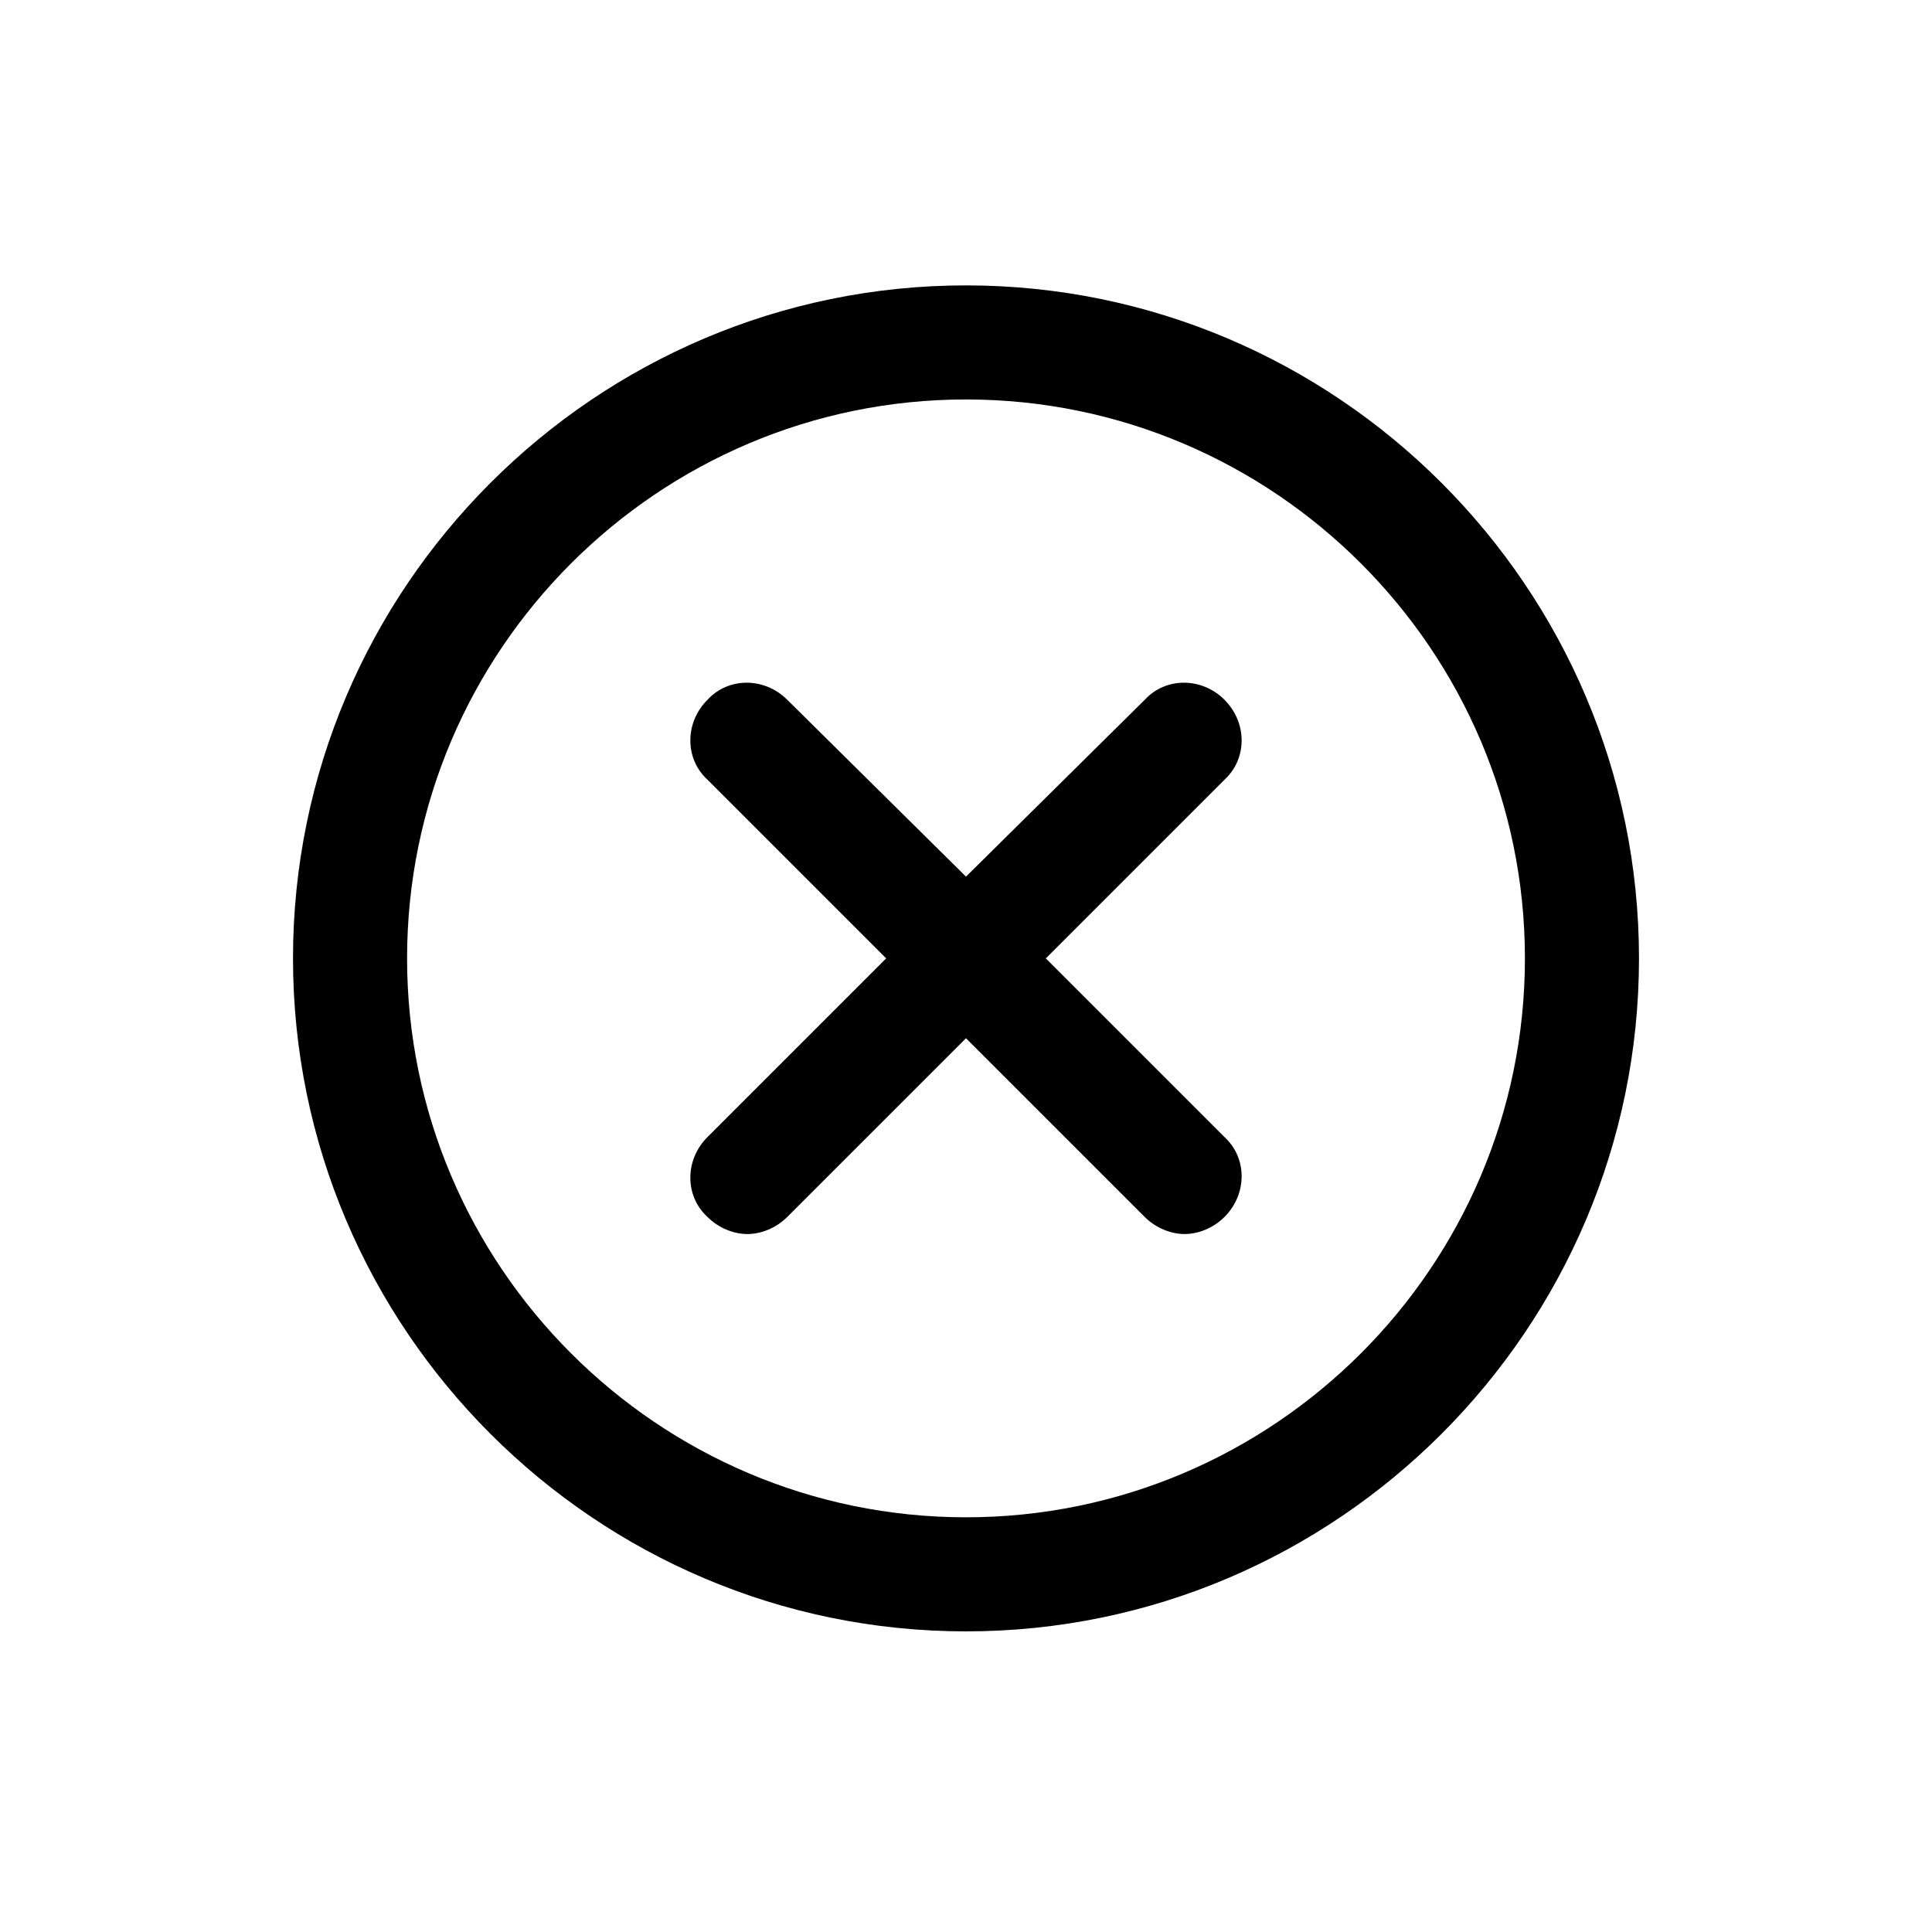<?xml version="1.0" encoding="UTF-8"?>
<!-- Uploaded to: SVG Find, www.svgrepo.com, Generator: SVG Find Mixer Tools -->
<svg fill="#000000" width="800px" height="800px" version="1.1" viewBox="144 144 512 512" xmlns="http://www.w3.org/2000/svg">
 <g>
  <path d="m400 219.63c-98.242 0-178.35 80.105-178.35 178.35 0 98.242 80.105 178.35 178.35 178.35s178.35-80.105 178.35-178.35c0-98.242-80.105-178.35-178.35-178.35zm0 326.47c-81.617 0-148.12-66.504-148.12-148.12 0-81.617 66.504-148.12 148.12-148.12s148.12 66.504 148.12 148.12c0 81.617-66.504 148.12-148.12 148.12z"/>
  <path d="m468.52 329.46c-6.047-6.047-15.617-6.047-21.16 0l-47.359 46.855-47.359-46.855c-6.047-6.047-15.617-6.047-21.16 0-6.047 6.047-6.047 15.617 0 21.16l47.359 47.359-47.359 47.359c-6.047 6.047-6.047 15.617 0 21.16 3.023 3.023 7.055 4.535 10.578 4.535 3.527 0 7.559-1.512 10.578-4.535l47.359-47.359 47.359 47.359c3.023 3.023 7.055 4.535 10.578 4.535 3.527 0 7.559-1.512 10.578-4.535 6.047-6.047 6.047-15.617 0-21.16l-47.359-47.359 47.359-47.359c6.047-5.543 6.047-15.113 0-21.16z"/>
 </g>
</svg>